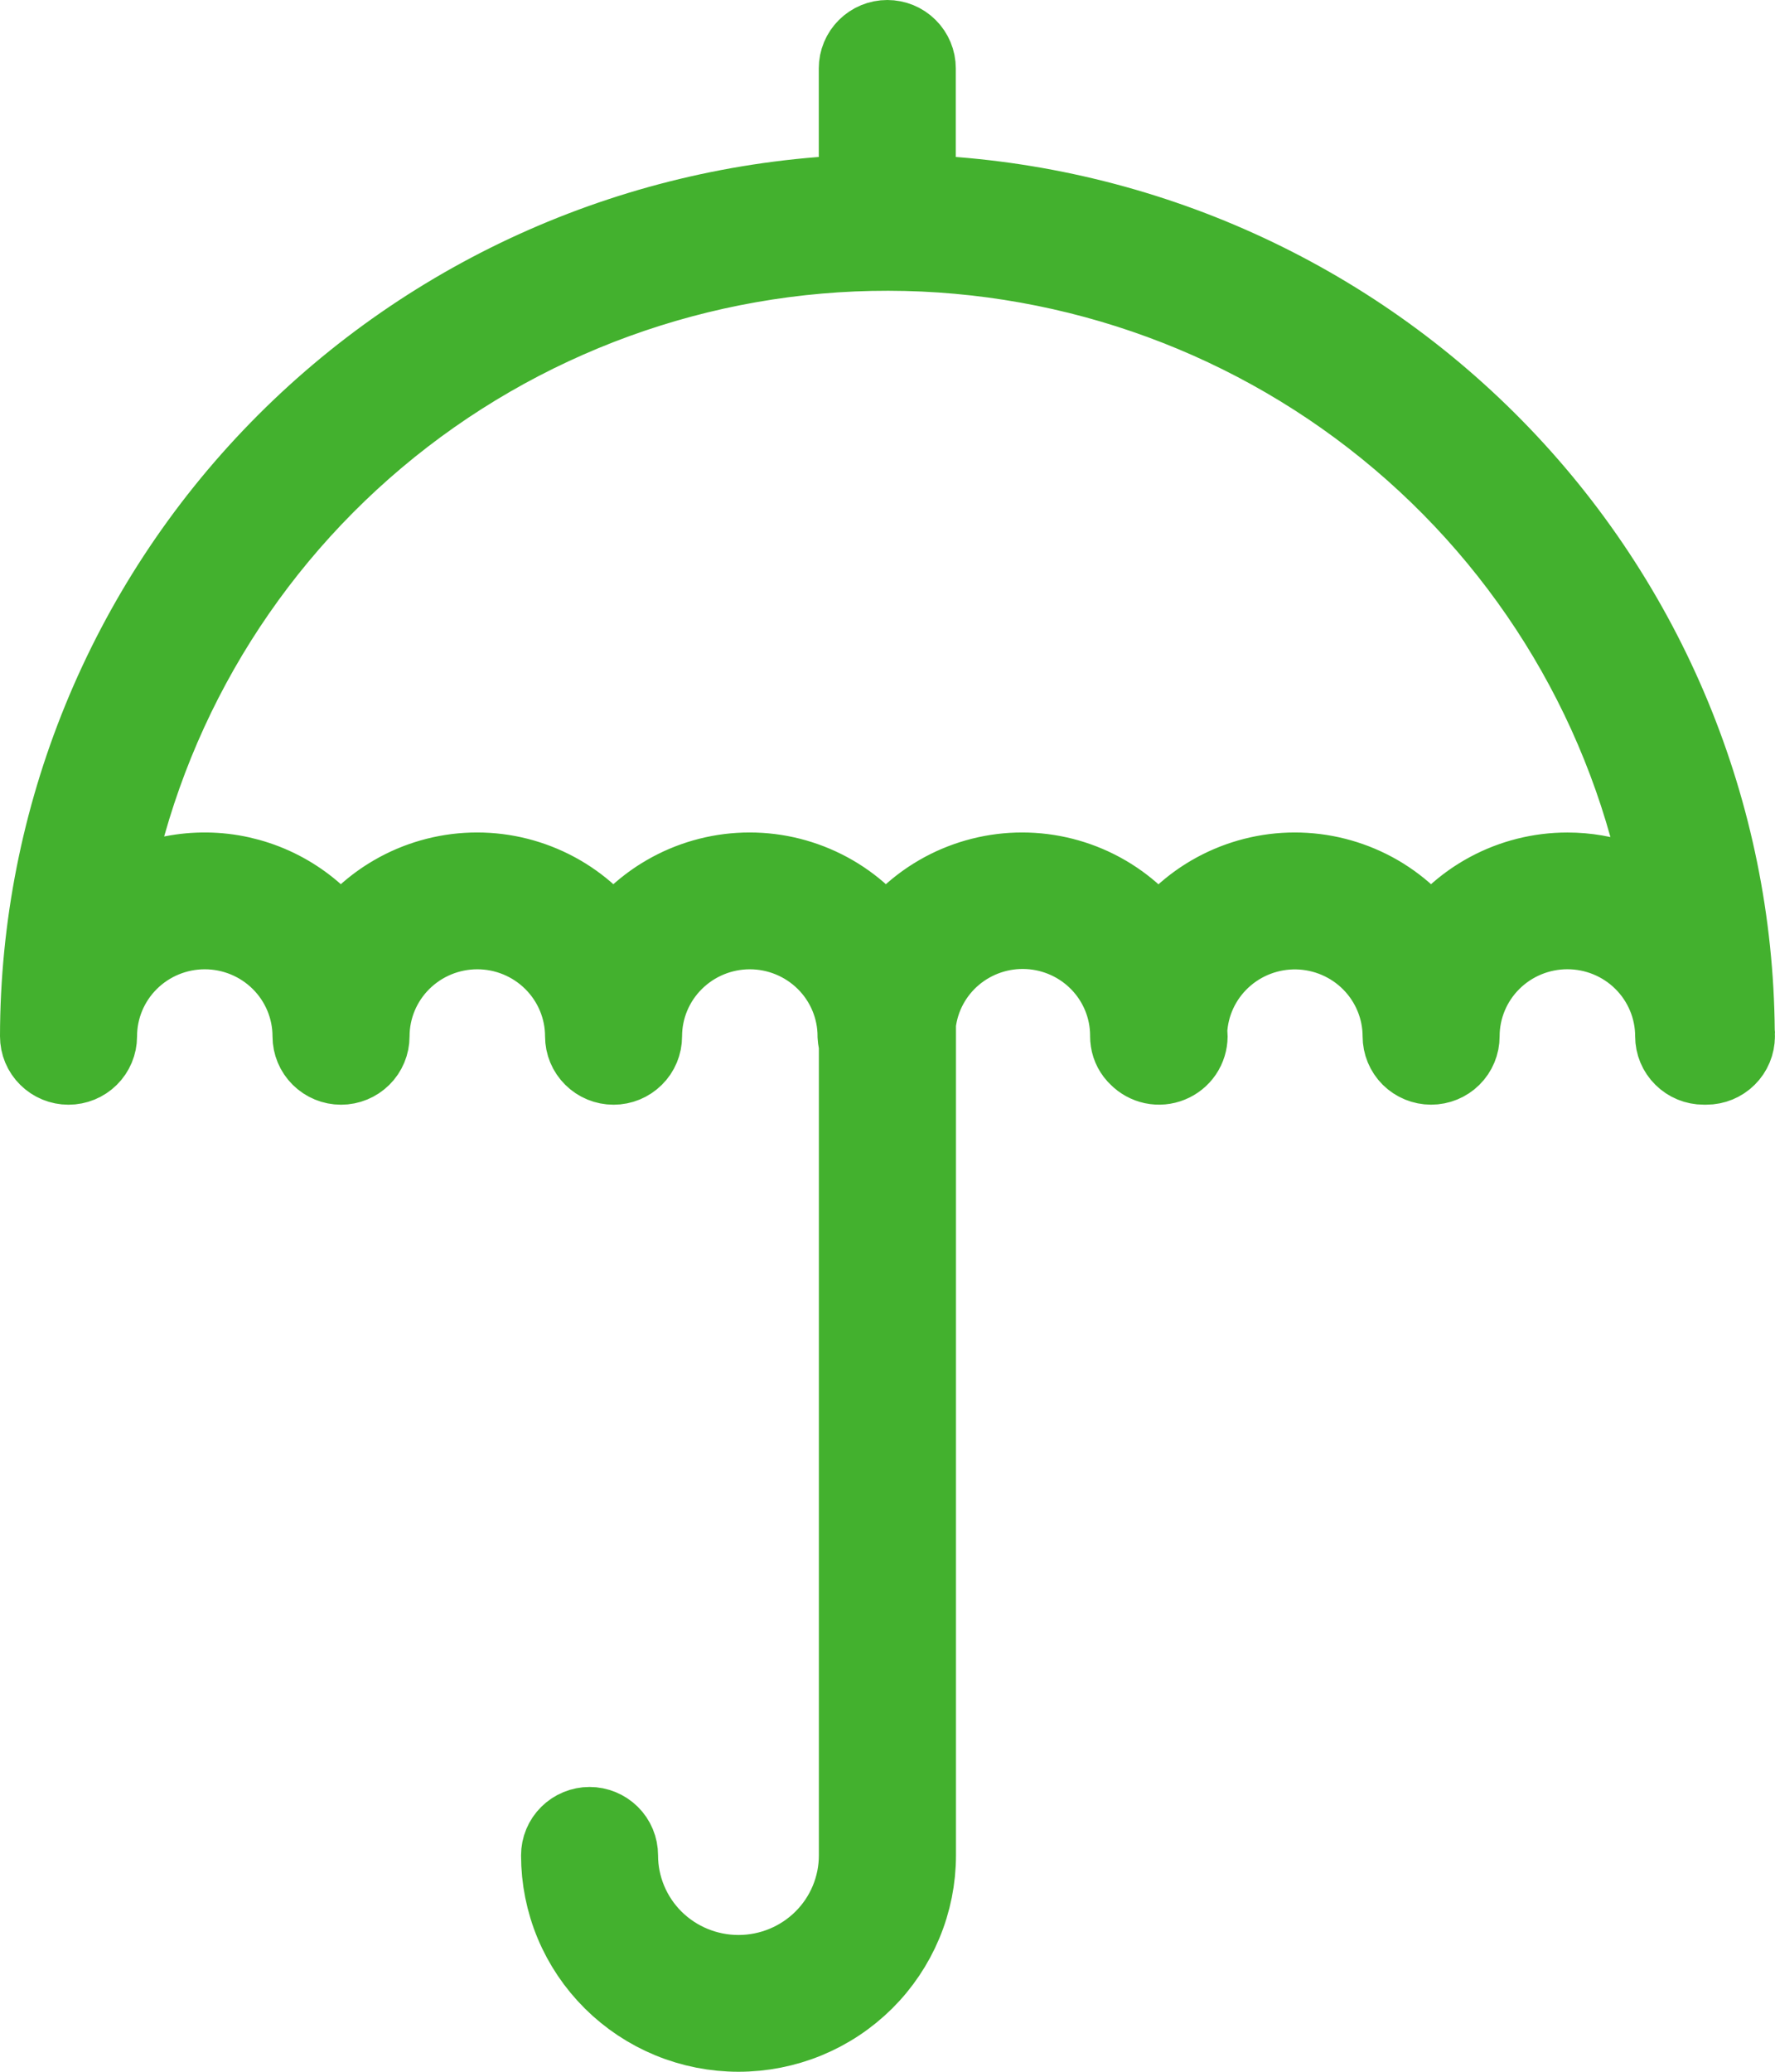 <svg width="42" height="49" viewBox="0 0 42 49" fill="none" xmlns="http://www.w3.org/2000/svg">
<path d="M40.994 24.389C40.955 19.251 38.916 14.326 35.304 10.648C31.692 6.97 26.787 4.823 21.616 4.659V1.617C21.616 1.454 21.551 1.297 21.434 1.181C21.318 1.065 21.16 1 20.995 1C20.83 1 20.672 1.065 20.556 1.181C20.439 1.297 20.374 1.454 20.374 1.617V4.659C15.183 4.825 10.261 6.989 6.646 10.693C3.031 14.397 1.007 19.352 1 24.511C1 24.675 1.065 24.832 1.182 24.947C1.298 25.063 1.456 25.128 1.621 25.128C1.786 25.128 1.944 25.063 2.061 24.947C2.177 24.832 2.243 24.675 2.243 24.511C2.243 23.825 2.517 23.168 3.005 22.683C3.493 22.198 4.155 21.925 4.845 21.925C5.536 21.925 6.198 22.198 6.686 22.683C7.174 23.168 7.448 23.825 7.448 24.511C7.448 24.675 7.514 24.832 7.63 24.947C7.747 25.063 7.905 25.128 8.07 25.128C8.234 25.128 8.392 25.063 8.509 24.947C8.625 24.832 8.691 24.675 8.691 24.511C8.691 23.825 8.965 23.168 9.453 22.683C9.941 22.198 10.603 21.925 11.294 21.925C11.984 21.925 12.646 22.198 13.134 22.683C13.622 23.168 13.897 23.825 13.897 24.511C13.897 24.675 13.962 24.832 14.079 24.947C14.195 25.063 14.353 25.128 14.518 25.128C14.683 25.128 14.841 25.063 14.957 24.947C15.074 24.832 15.139 24.675 15.139 24.511C15.139 23.825 15.413 23.168 15.902 22.683C16.39 22.198 17.052 21.925 17.742 21.925C18.432 21.925 19.094 22.198 19.583 22.683C20.071 23.168 20.345 23.825 20.345 24.511C20.348 24.564 20.359 24.616 20.376 24.666V43.882C20.376 44.646 20.071 45.38 19.526 45.921C18.982 46.461 18.244 46.765 17.474 46.765C16.704 46.765 15.966 46.461 15.421 45.921C14.877 45.38 14.571 44.646 14.571 43.882C14.571 43.718 14.506 43.561 14.389 43.445C14.273 43.33 14.114 43.264 13.95 43.264C13.785 43.264 13.627 43.33 13.511 43.445C13.394 43.561 13.329 43.718 13.329 43.882C13.329 44.422 13.436 44.958 13.644 45.458C13.852 45.957 14.158 46.411 14.543 46.794C14.928 47.176 15.385 47.48 15.888 47.687C16.391 47.894 16.93 48 17.474 48C18.019 48 18.558 47.894 19.061 47.687C19.564 47.48 20.021 47.176 20.406 46.794C20.791 46.411 21.096 45.957 21.304 45.458C21.513 44.958 21.62 44.422 21.62 43.882V24.202C21.695 23.549 22.018 22.95 22.523 22.526C23.028 22.103 23.676 21.886 24.336 21.921C24.996 21.956 25.618 22.239 26.075 22.714C26.531 23.188 26.789 23.818 26.794 24.475V24.511C26.794 24.541 26.796 24.572 26.801 24.602C26.82 24.732 26.883 24.851 26.98 24.94C27.066 25.028 27.177 25.088 27.297 25.114C27.419 25.139 27.544 25.128 27.659 25.081C27.773 25.035 27.872 24.956 27.941 24.855C28.01 24.753 28.047 24.633 28.048 24.51C28.048 24.473 28.044 24.436 28.038 24.399C28.068 23.724 28.362 23.088 28.859 22.626C29.355 22.164 30.014 21.914 30.694 21.928C31.374 21.943 32.021 22.221 32.497 22.703C32.973 23.186 33.241 23.834 33.242 24.51C33.242 24.674 33.307 24.831 33.423 24.947C33.54 25.062 33.698 25.127 33.863 25.127C34.028 25.127 34.186 25.062 34.302 24.947C34.419 24.831 34.484 24.674 34.484 24.51C34.484 23.824 34.758 23.166 35.247 22.681C35.735 22.196 36.397 21.924 37.087 21.924C37.778 21.924 38.44 22.196 38.928 22.681C39.416 23.166 39.691 23.824 39.691 24.51C39.691 24.674 39.756 24.831 39.873 24.946C39.989 25.062 40.147 25.127 40.312 25.127H40.377C40.542 25.127 40.7 25.062 40.816 24.946C40.932 24.831 40.998 24.674 40.998 24.51C41.002 24.47 41 24.429 40.994 24.389ZM37.086 20.69C36.445 20.69 35.814 20.849 35.251 21.153C34.687 21.457 34.21 21.896 33.861 22.43C33.512 21.895 33.034 21.456 32.471 21.152C31.907 20.848 31.276 20.689 30.635 20.689C29.993 20.69 29.363 20.85 28.799 21.155C28.236 21.46 27.759 21.9 27.412 22.435C27.064 21.9 26.587 21.46 26.024 21.155C25.461 20.85 24.83 20.69 24.188 20.689C23.547 20.689 22.916 20.848 22.352 21.152C21.789 21.456 21.311 21.895 20.962 22.43C20.614 21.896 20.136 21.457 19.573 21.153C19.009 20.849 18.379 20.689 17.738 20.689C17.097 20.689 16.466 20.849 15.903 21.153C15.34 21.457 14.862 21.896 14.513 22.43C14.165 21.896 13.687 21.457 13.124 21.153C12.56 20.849 11.93 20.689 11.289 20.689C10.648 20.689 10.017 20.849 9.454 21.153C8.891 21.457 8.413 21.896 8.064 22.43C7.775 21.986 7.396 21.607 6.951 21.317C6.506 21.026 6.005 20.831 5.481 20.742C4.956 20.654 4.418 20.676 3.902 20.805C3.386 20.934 2.902 21.168 2.482 21.493C3.204 17.128 5.465 13.159 8.862 10.298C12.259 7.437 16.569 5.87 21.022 5.877C25.476 5.884 29.781 7.464 33.169 10.336C36.557 13.207 38.806 17.182 39.514 21.55C38.829 20.993 37.971 20.689 37.086 20.69Z" fill="#43B12E" stroke="#43B12E" stroke-width="2"/>
</svg>

